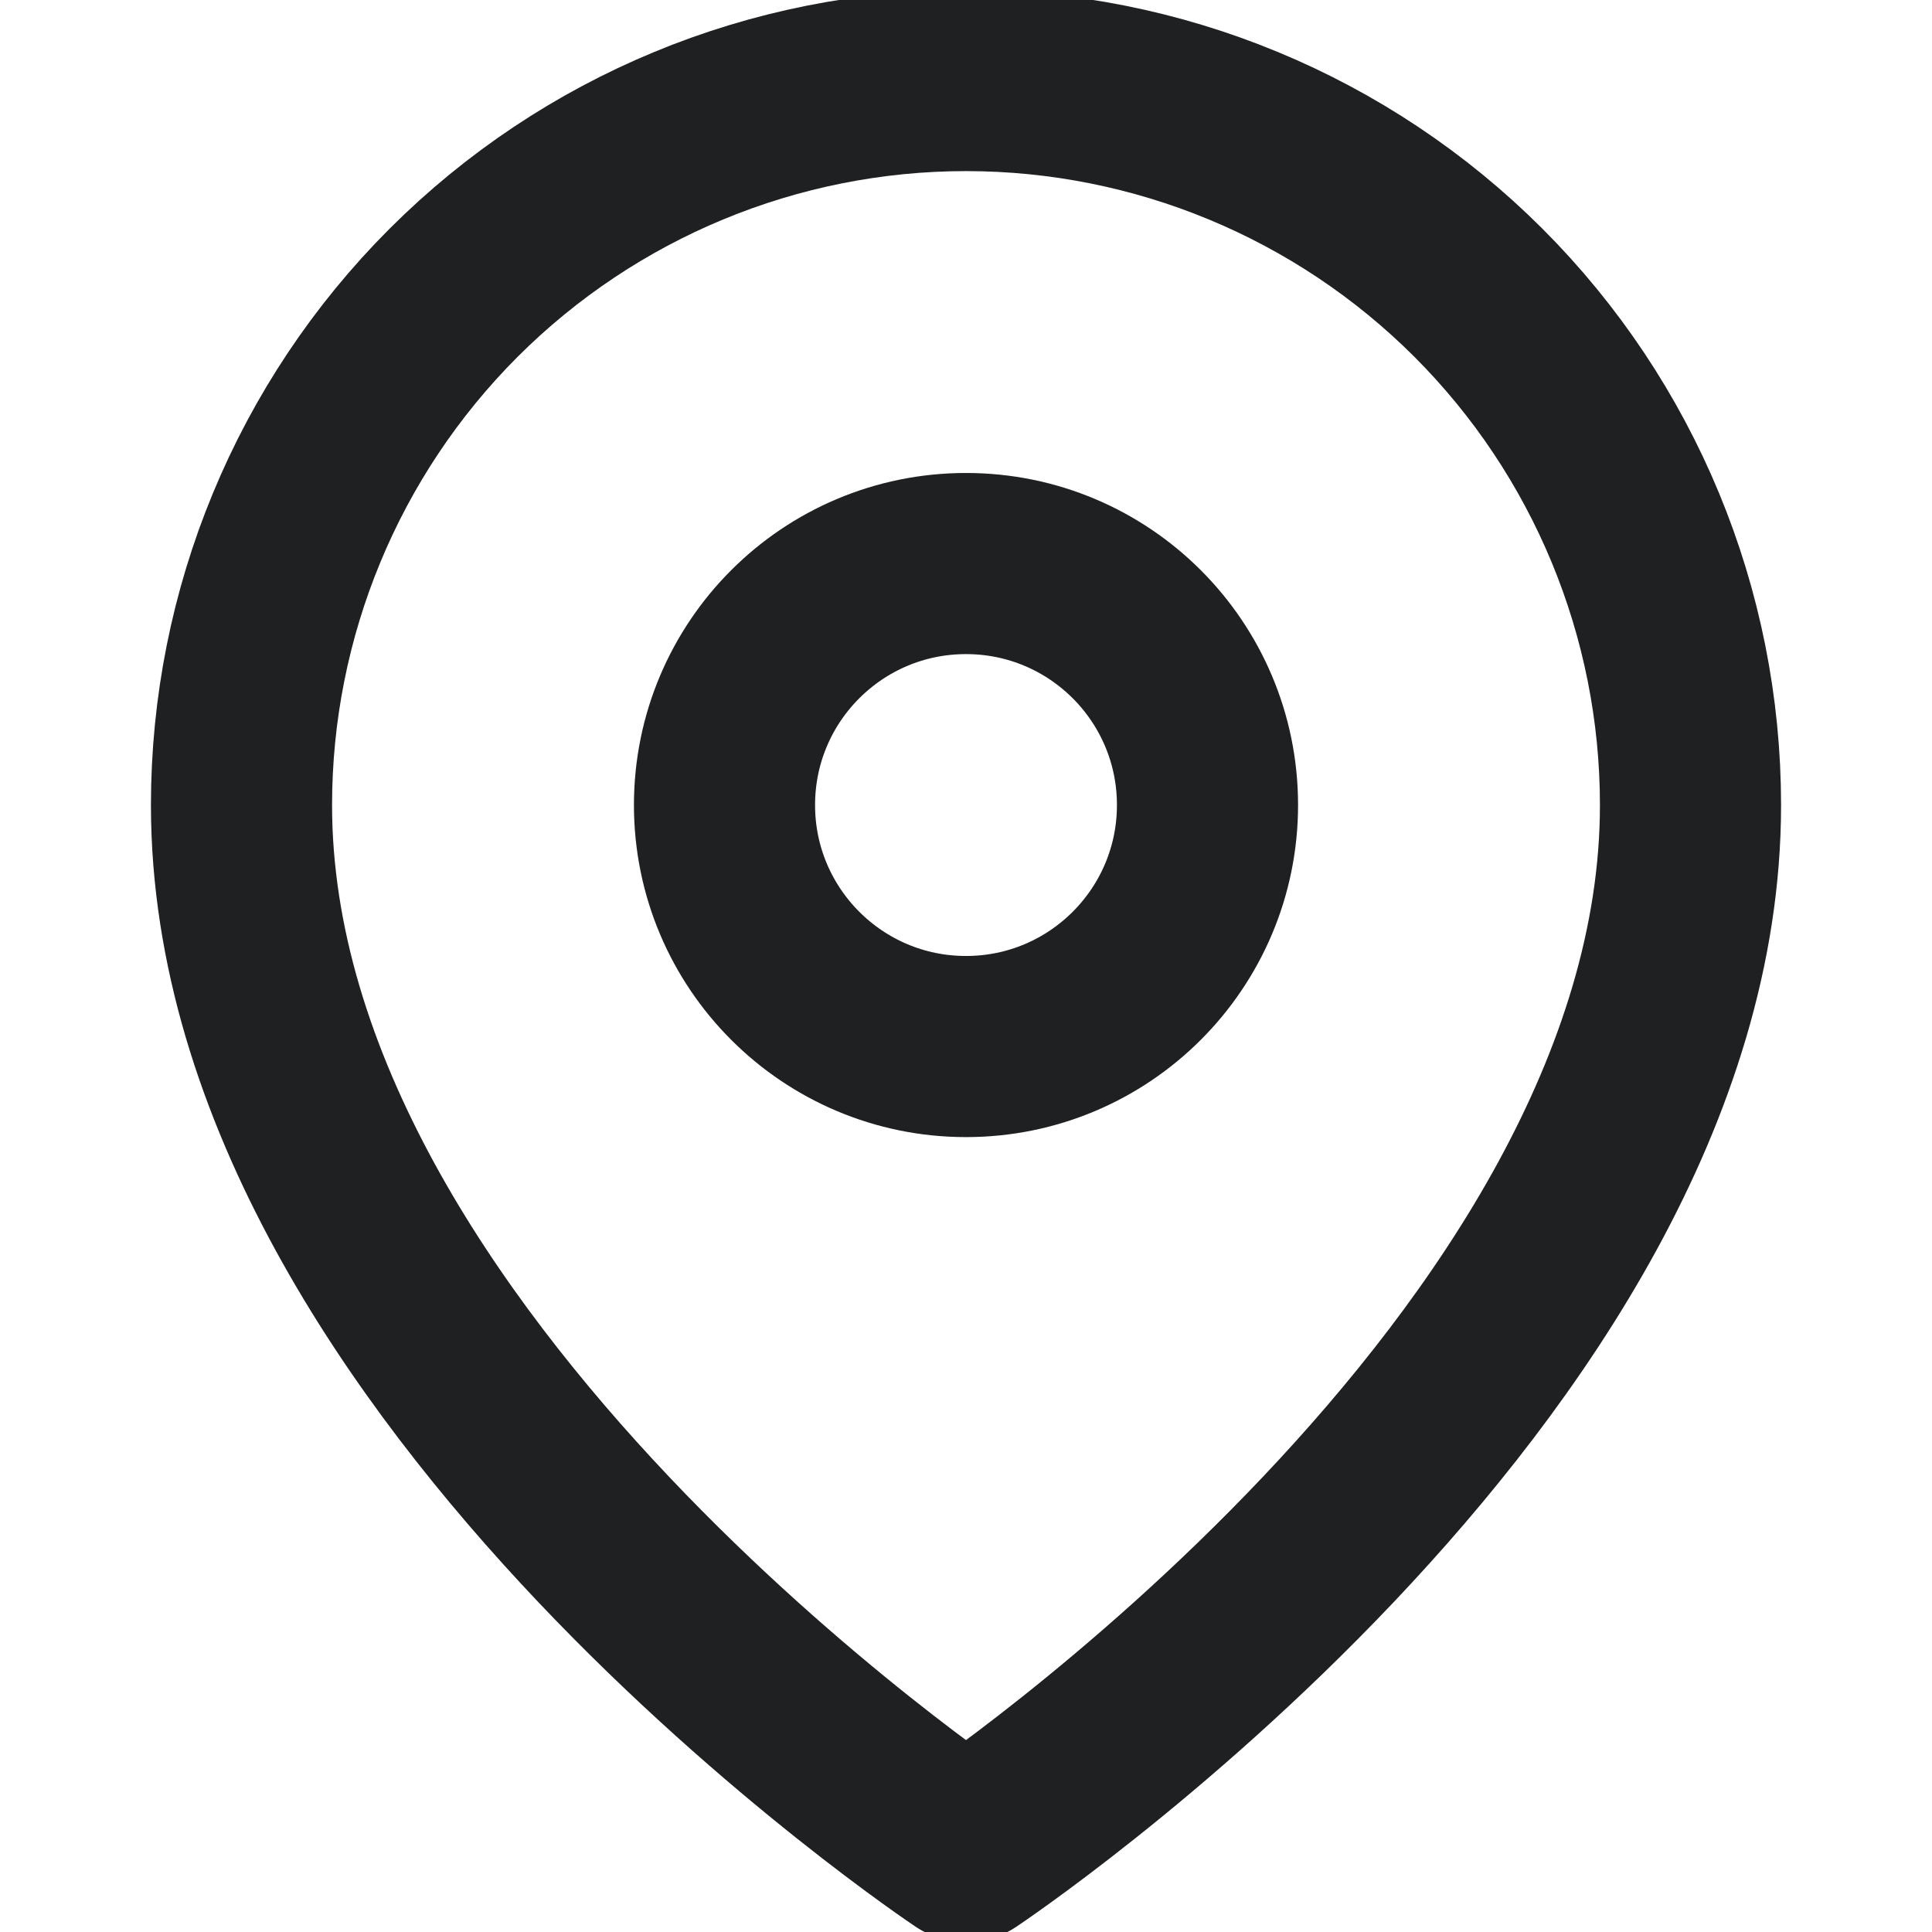 <svg width="16" height="16" viewBox="0 0 16 16" fill="none"
    xmlns="http://www.w3.org/2000/svg">
    <g clip-path="url(#clip0_4385_7697)">
        <path d="M14 6.667C14 11.333 8 15.333 8 15.333C8 15.333 2 11.333 2 6.667C2 5.075 2.632 3.549 3.757 2.424C4.883 1.299 6.409 0.667 8 0.667C9.591 0.667 11.117 1.299 12.243 2.424C13.368 3.549 14 5.075 14 6.667Z" stroke="#1E2021" stroke-width="1.5" stroke-linecap="round" stroke-linejoin="round"></path>
        <path d="M8 8.667C9.105 8.667 10 7.771 10 6.667C10 5.562 9.105 4.667 8 4.667C6.895 4.667 6 5.562 6 6.667C6 7.771 6.895 8.667 8 8.667Z" stroke="#1E2021" stroke-width="1.5" stroke-linecap="round" stroke-linejoin="round"></path>
    </g>
    <defs>
        <clipPath id="clip0_4385_7697">
            <rect width="16" height="16" fill="white"></rect>
        </clipPath>
    </defs>
</svg>